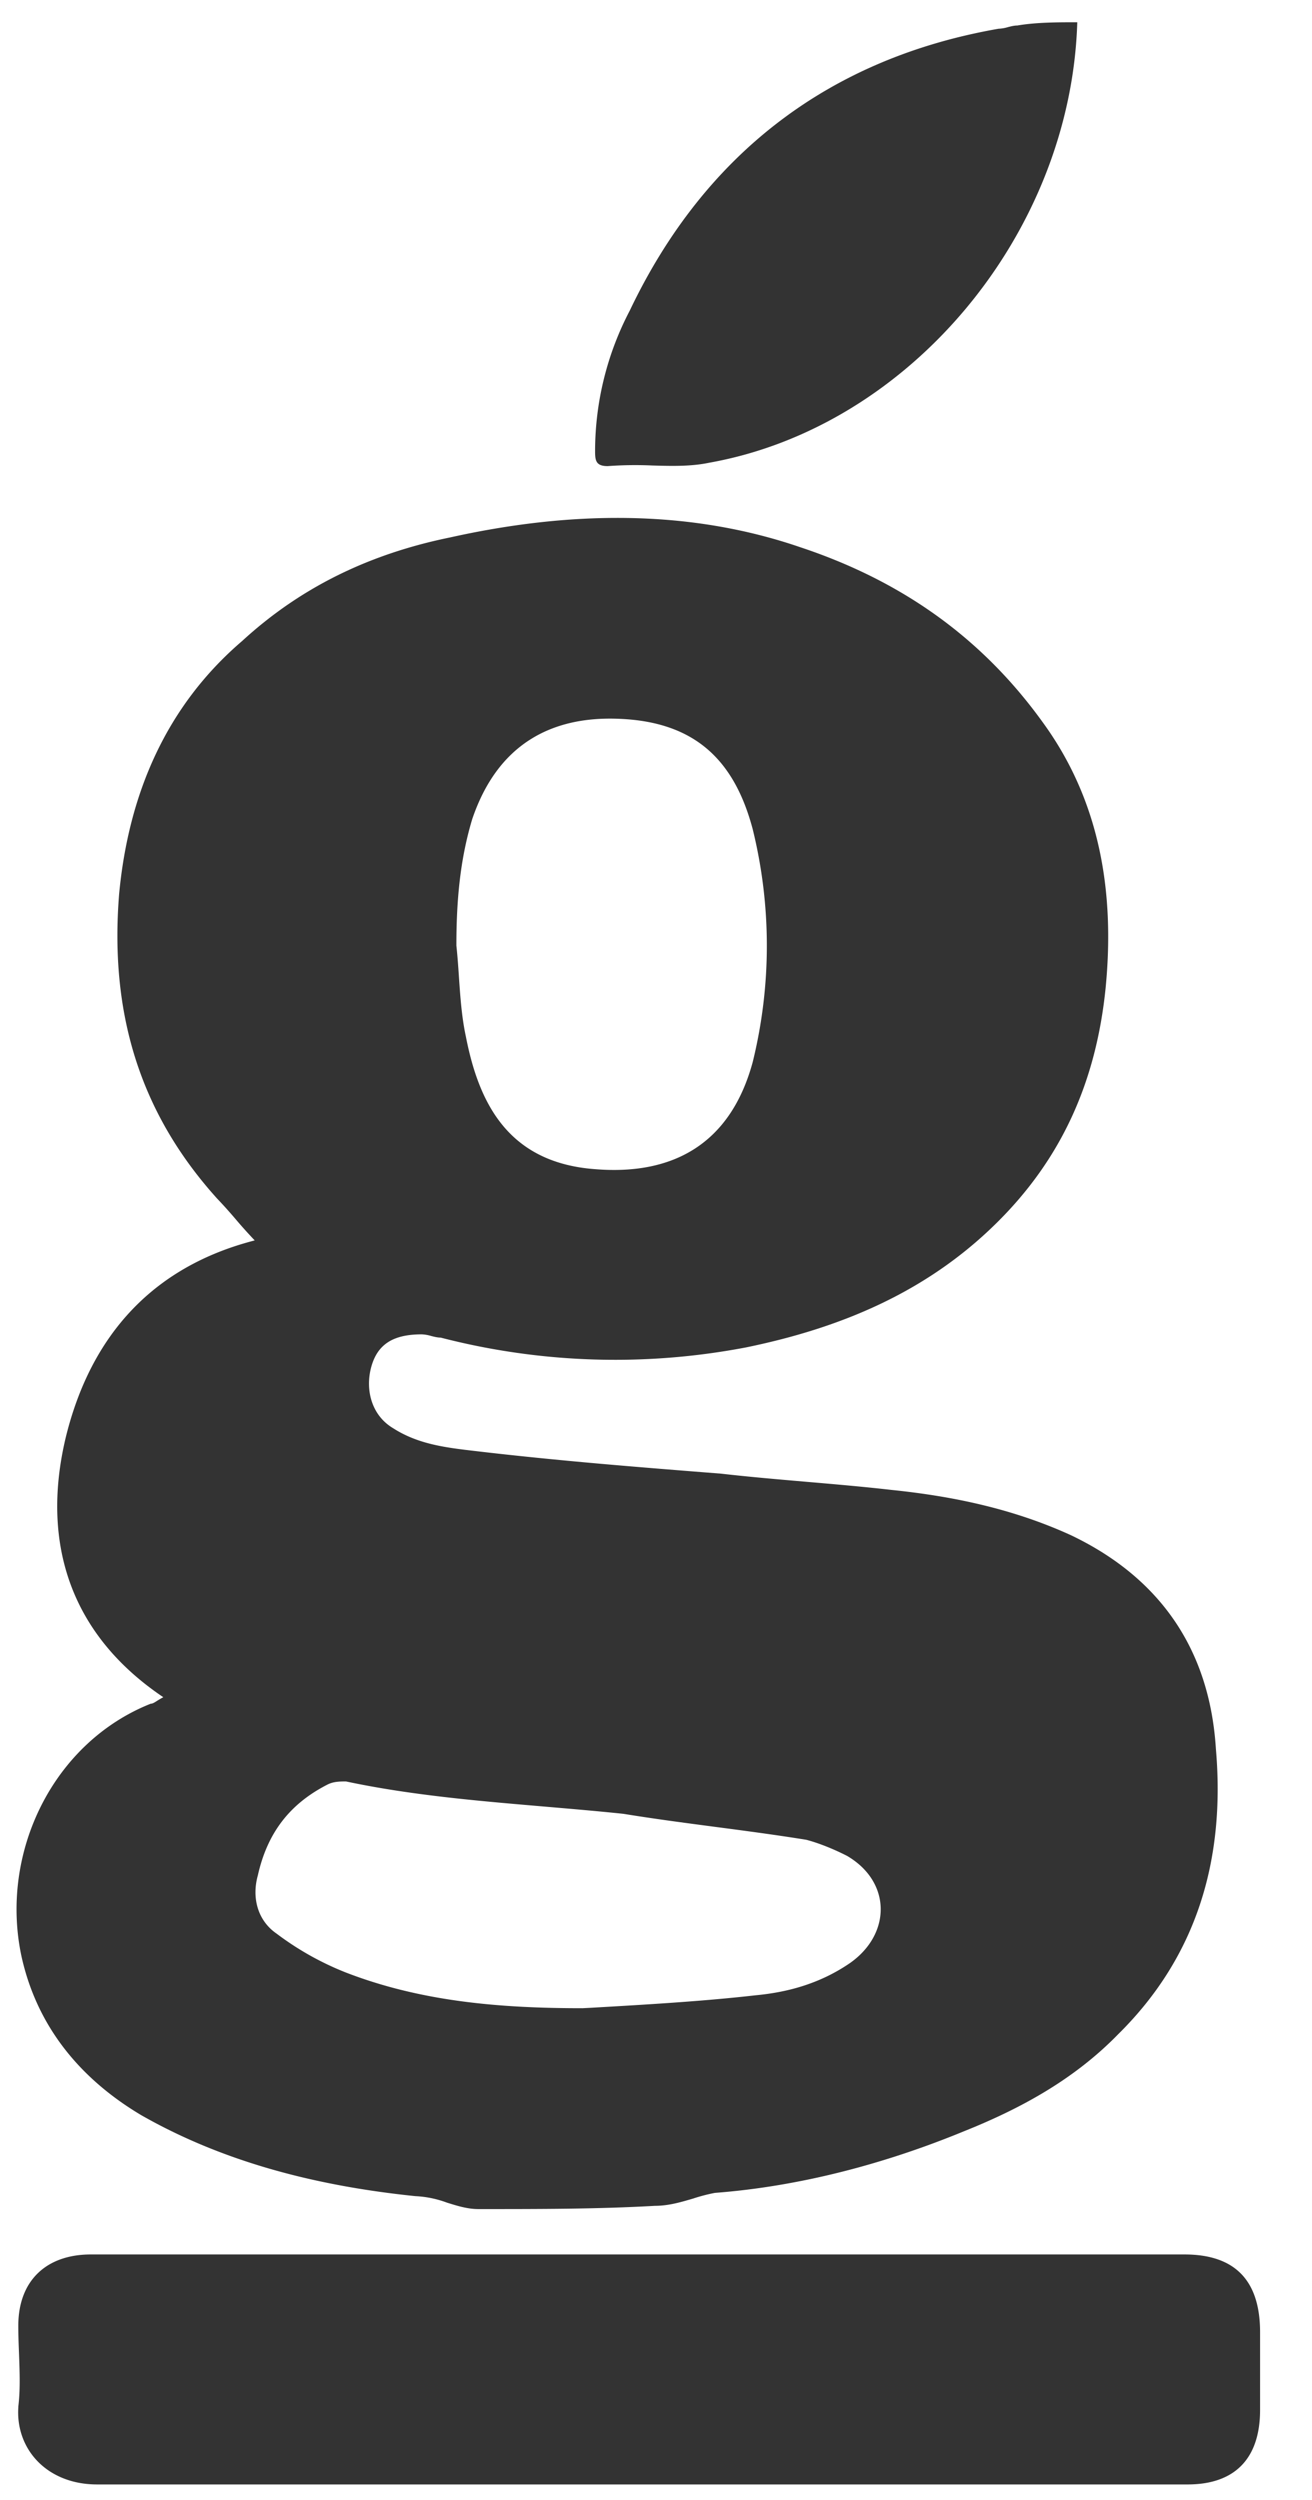 <svg width="21" height="40" viewBox="0 0 21 40" fill="none" xmlns="http://www.w3.org/2000/svg"><path fill-rule="evenodd" clip-rule="evenodd" d="M11.34 7.406c3.23-.57 5.802-3.68 5.903-7.05-.303 0-.656 0-.959.052-.05 0-.1.013-.151.026a.617.617 0 01-.151.026c-2.674.467-4.692 1.97-5.902 4.51a4.852 4.852 0 00-.555 2.229c0 .155 0 .259.201.259a6.06 6.06 0 01.712-.01c.311.009.615.017.903-.042zM.294 38.508c-.05.674.454 1.244 1.261 1.244h17.454c.757 0 1.16-.415 1.16-1.192v-1.244c0-.83-.403-1.244-1.21-1.244H1.453c-.706 0-1.16.414-1.16 1.14 0 .16.006.313.012.463.01.287.021.56-.012.833zm7.364-3.162c-.176 0-.34-.052-.504-.103a1.665 1.665 0 00-.505-.104c-1.513-.156-3.026-.519-4.389-1.296-.958-.57-1.664-1.4-1.916-2.54-.354-1.659.504-3.421 2.068-4.043.031 0 .062-.02.105-.048.027-.016.058-.036.097-.056C1.15 26.171.646 24.72 1.05 23.009c.403-1.659 1.412-2.747 3.027-3.162a7.876 7.876 0 01-.303-.337 7.873 7.873 0 00-.303-.337c-1.261-1.4-1.715-3.006-1.564-4.872.152-1.607.757-3.007 1.968-4.044.958-.88 2.068-1.4 3.33-1.658 1.866-.415 3.783-.467 5.599.155 1.563.518 2.875 1.4 3.884 2.8.908 1.243 1.16 2.695 1.009 4.25-.151 1.503-.706 2.747-1.766 3.784-1.11 1.088-2.472 1.659-3.985 1.97a11.15 11.15 0 01-4.893-.156c-.05 0-.101-.013-.152-.026a.616.616 0 00-.15-.026c-.455 0-.707.156-.808.519-.1.363 0 .777.353.985.404.259.858.31 1.312.363 1.311.155 2.623.259 3.934.362.454.052.909.091 1.363.13.454.039.908.078 1.362.13 1.008.103 1.967.31 2.875.725 1.412.674 2.22 1.814 2.32 3.421.152 1.763-.302 3.318-1.563 4.562-.707.726-1.564 1.192-2.472 1.555-1.261.519-2.623.881-3.985.985a2.8 2.8 0 00-.346.09c-.193.057-.393.117-.613.117-.908.052-1.866.052-2.825.052zm-.313-19.725c.022.323.045.653.111.96.202 1.037.656 2.022 2.069 2.126 1.26.103 2.169-.415 2.522-1.71a7.783 7.783 0 000-3.733c-.303-1.14-.959-1.71-2.119-1.762-1.11-.052-1.967.414-2.37 1.606-.203.674-.253 1.348-.253 2.022.017.159.029.324.04.491zm2.114 16.504l-.136.007c-1.312 0-2.573-.103-3.784-.57a4.708 4.708 0 01-1.11-.622c-.302-.207-.403-.57-.302-.933.151-.674.504-1.14 1.11-1.451.1-.052.202-.052.302-.052 1.038.22 2.101.31 3.154.4.431.037.86.073 1.286.118.479.078.97.143 1.463.208.491.064.983.13 1.463.207.201.052.454.155.655.259.707.415.707 1.244.05 1.71-.453.312-.958.467-1.513.519-.862.098-1.77.15-2.638.2z" fill="#333"/></svg>